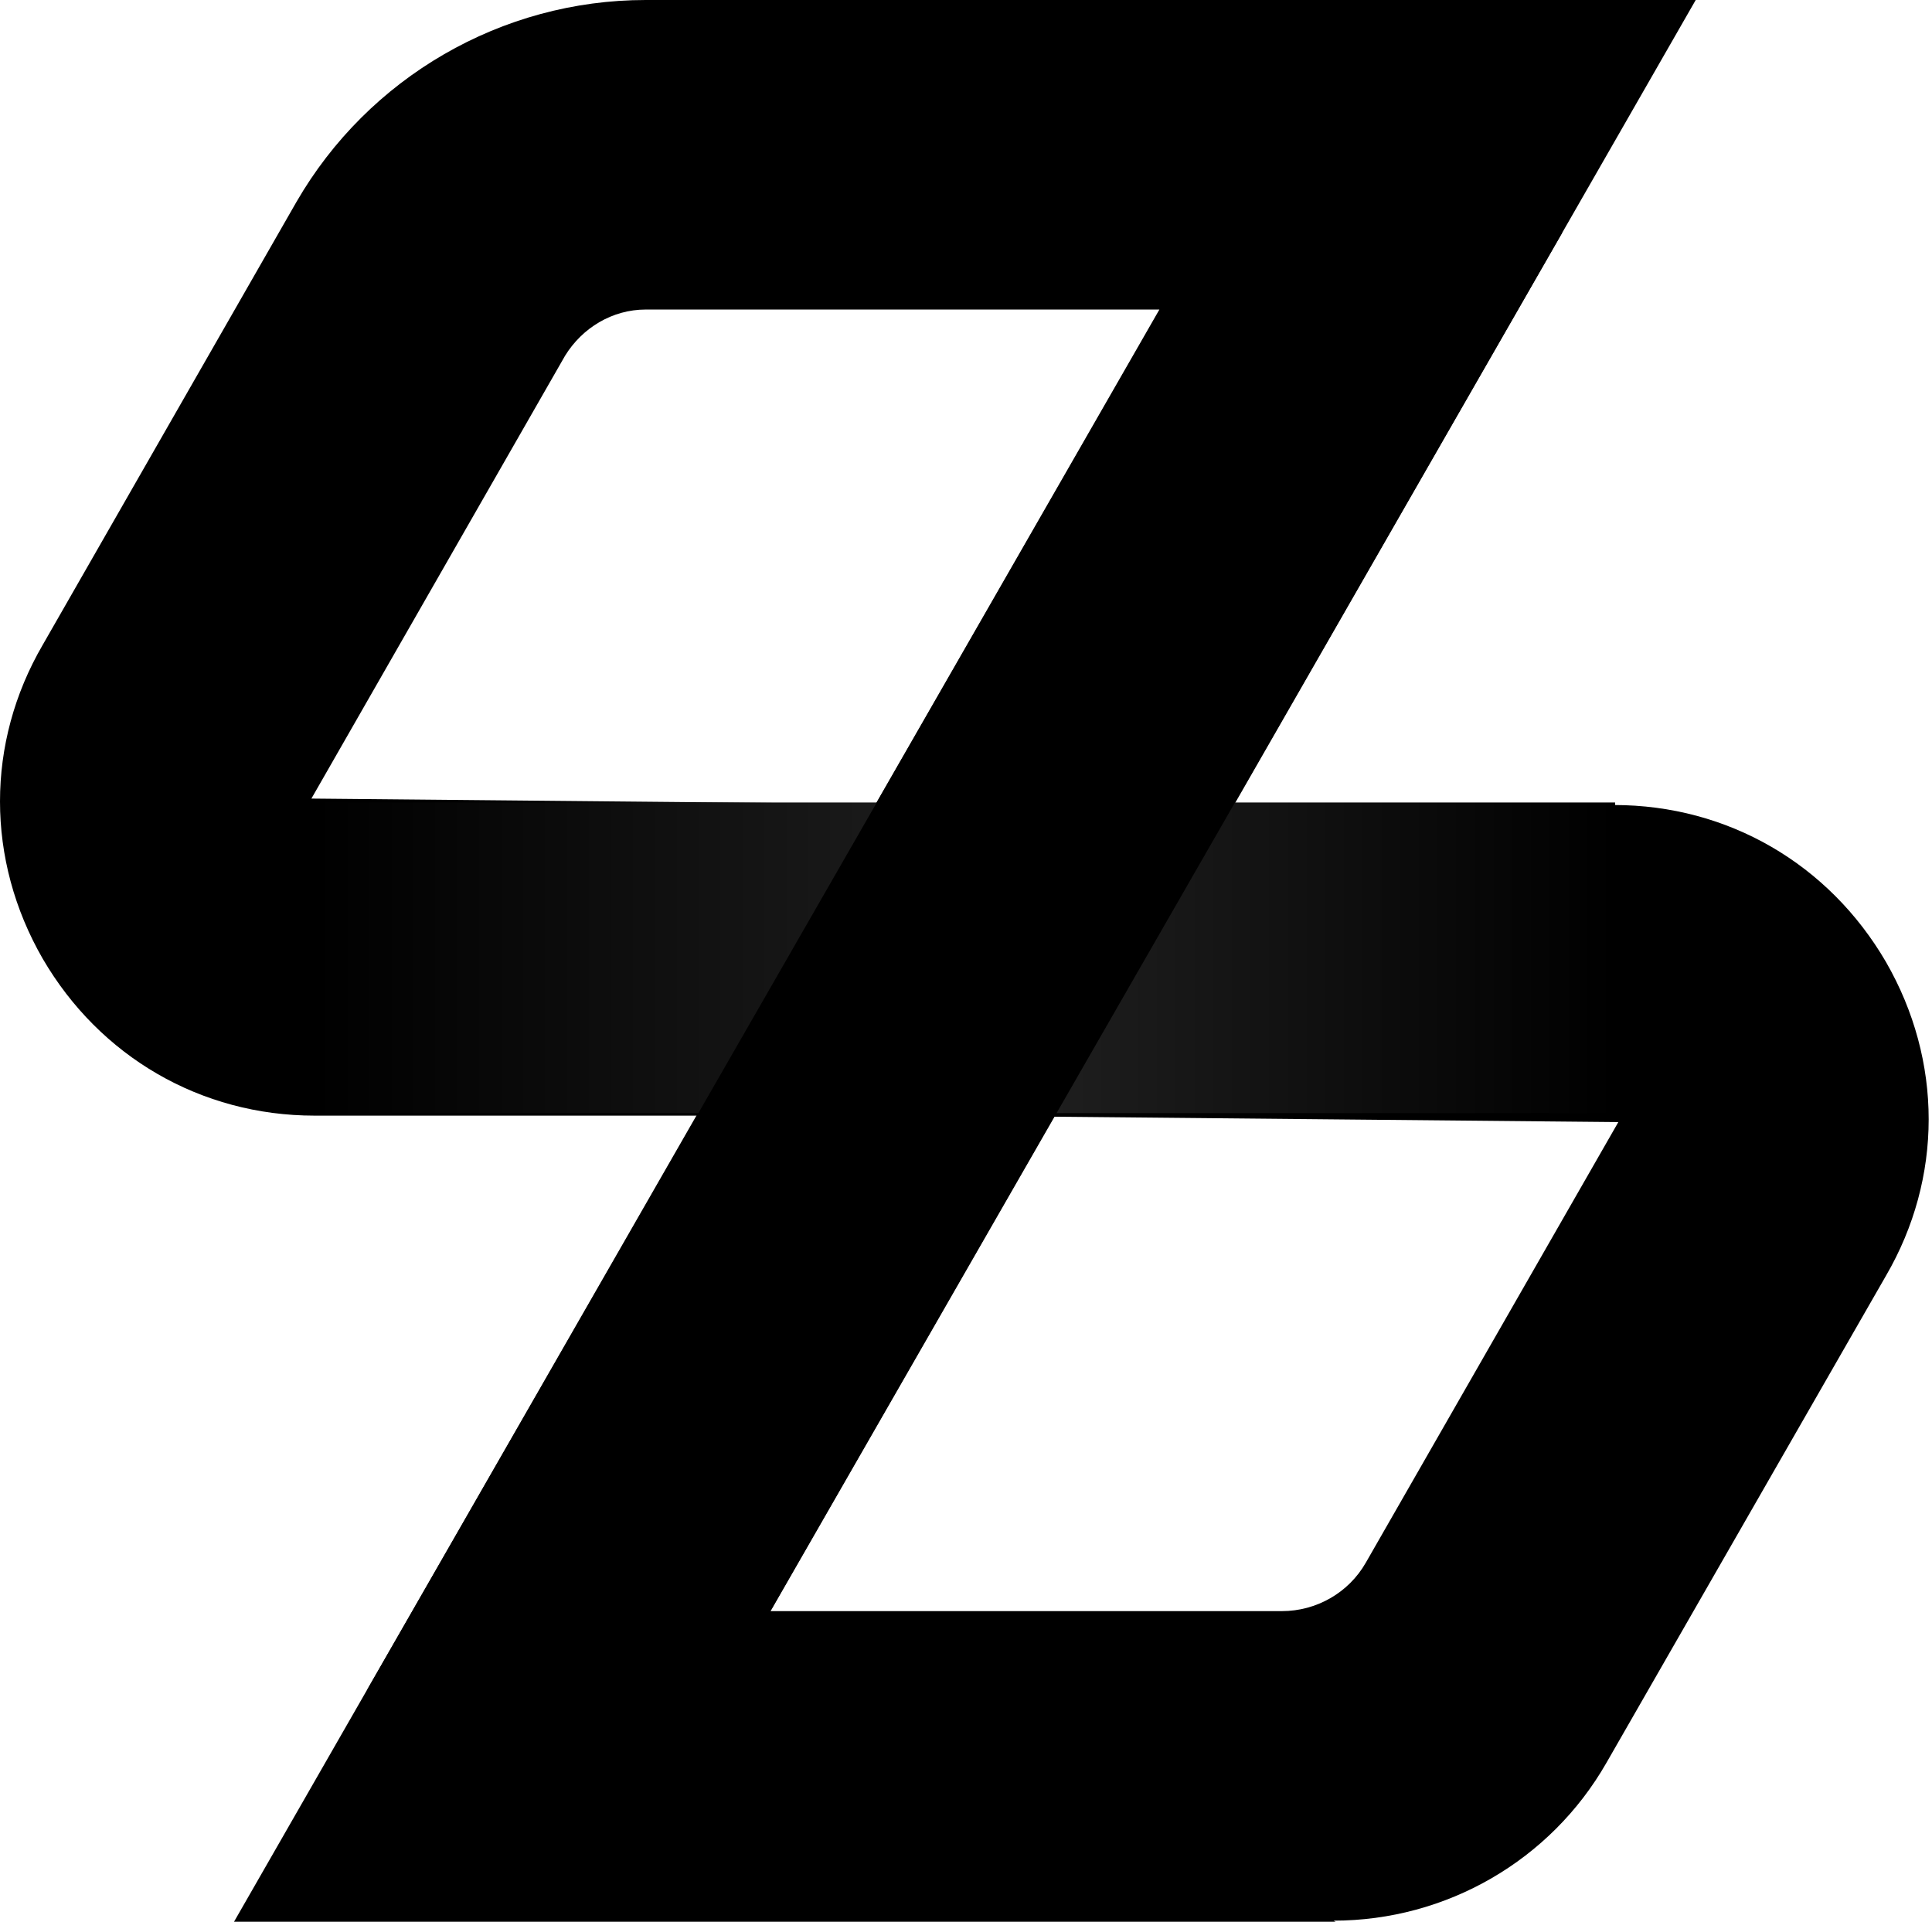 <svg width="562" height="559" viewBox="0 0 562 559" fill="none" xmlns="http://www.w3.org/2000/svg">
<path d="M306.934 324.52H91.525C58.385 324.52 28.997 307.325 12.427 278.875C-4.142 250.112 -4.142 216.034 12.427 187.584L86.21 58.776C107.157 22.51 145.925 0 187.818 0H493.268L306.934 324.833V324.52ZM187.818 90.04C178.127 90.04 169.373 95.355 164.37 103.484L90.587 232.291L254.723 233.855L337.26 90.04H187.818Z" fill="black"/>
<path d="M388.534 559H68.078L254.411 234.167H469.508C502.648 234.167 532.036 251.363 548.606 279.813C565.175 308.576 565.175 342.653 548.606 371.104L467.319 512.729C451.062 541.18 420.736 558.687 387.909 558.687L388.534 559ZM224.086 468.647H372.902C382.906 468.647 392.286 463.332 397.288 454.578L470.758 326.396L306.622 324.833L224.086 468.647Z" fill="black"/>
<path d="M469.82 233.432H91.525V323.785H469.82V233.432Z" fill="url(#paint0_linear_718_8)"/>
<path d="M376.074 22.7L106.859 491.445L185.21 536.444L454.424 67.698L376.074 22.7Z" fill="black"/>
<defs>
<linearGradient id="paint0_linear_718_8" x1="91.525" y1="278.452" x2="469.82" y2="278.452" gradientUnits="userSpaceOnUse">
<stop/>
<stop offset="0.54" stop-color="#202020"/>
<stop offset="1"/>
</linearGradient>
</defs>
</svg>
